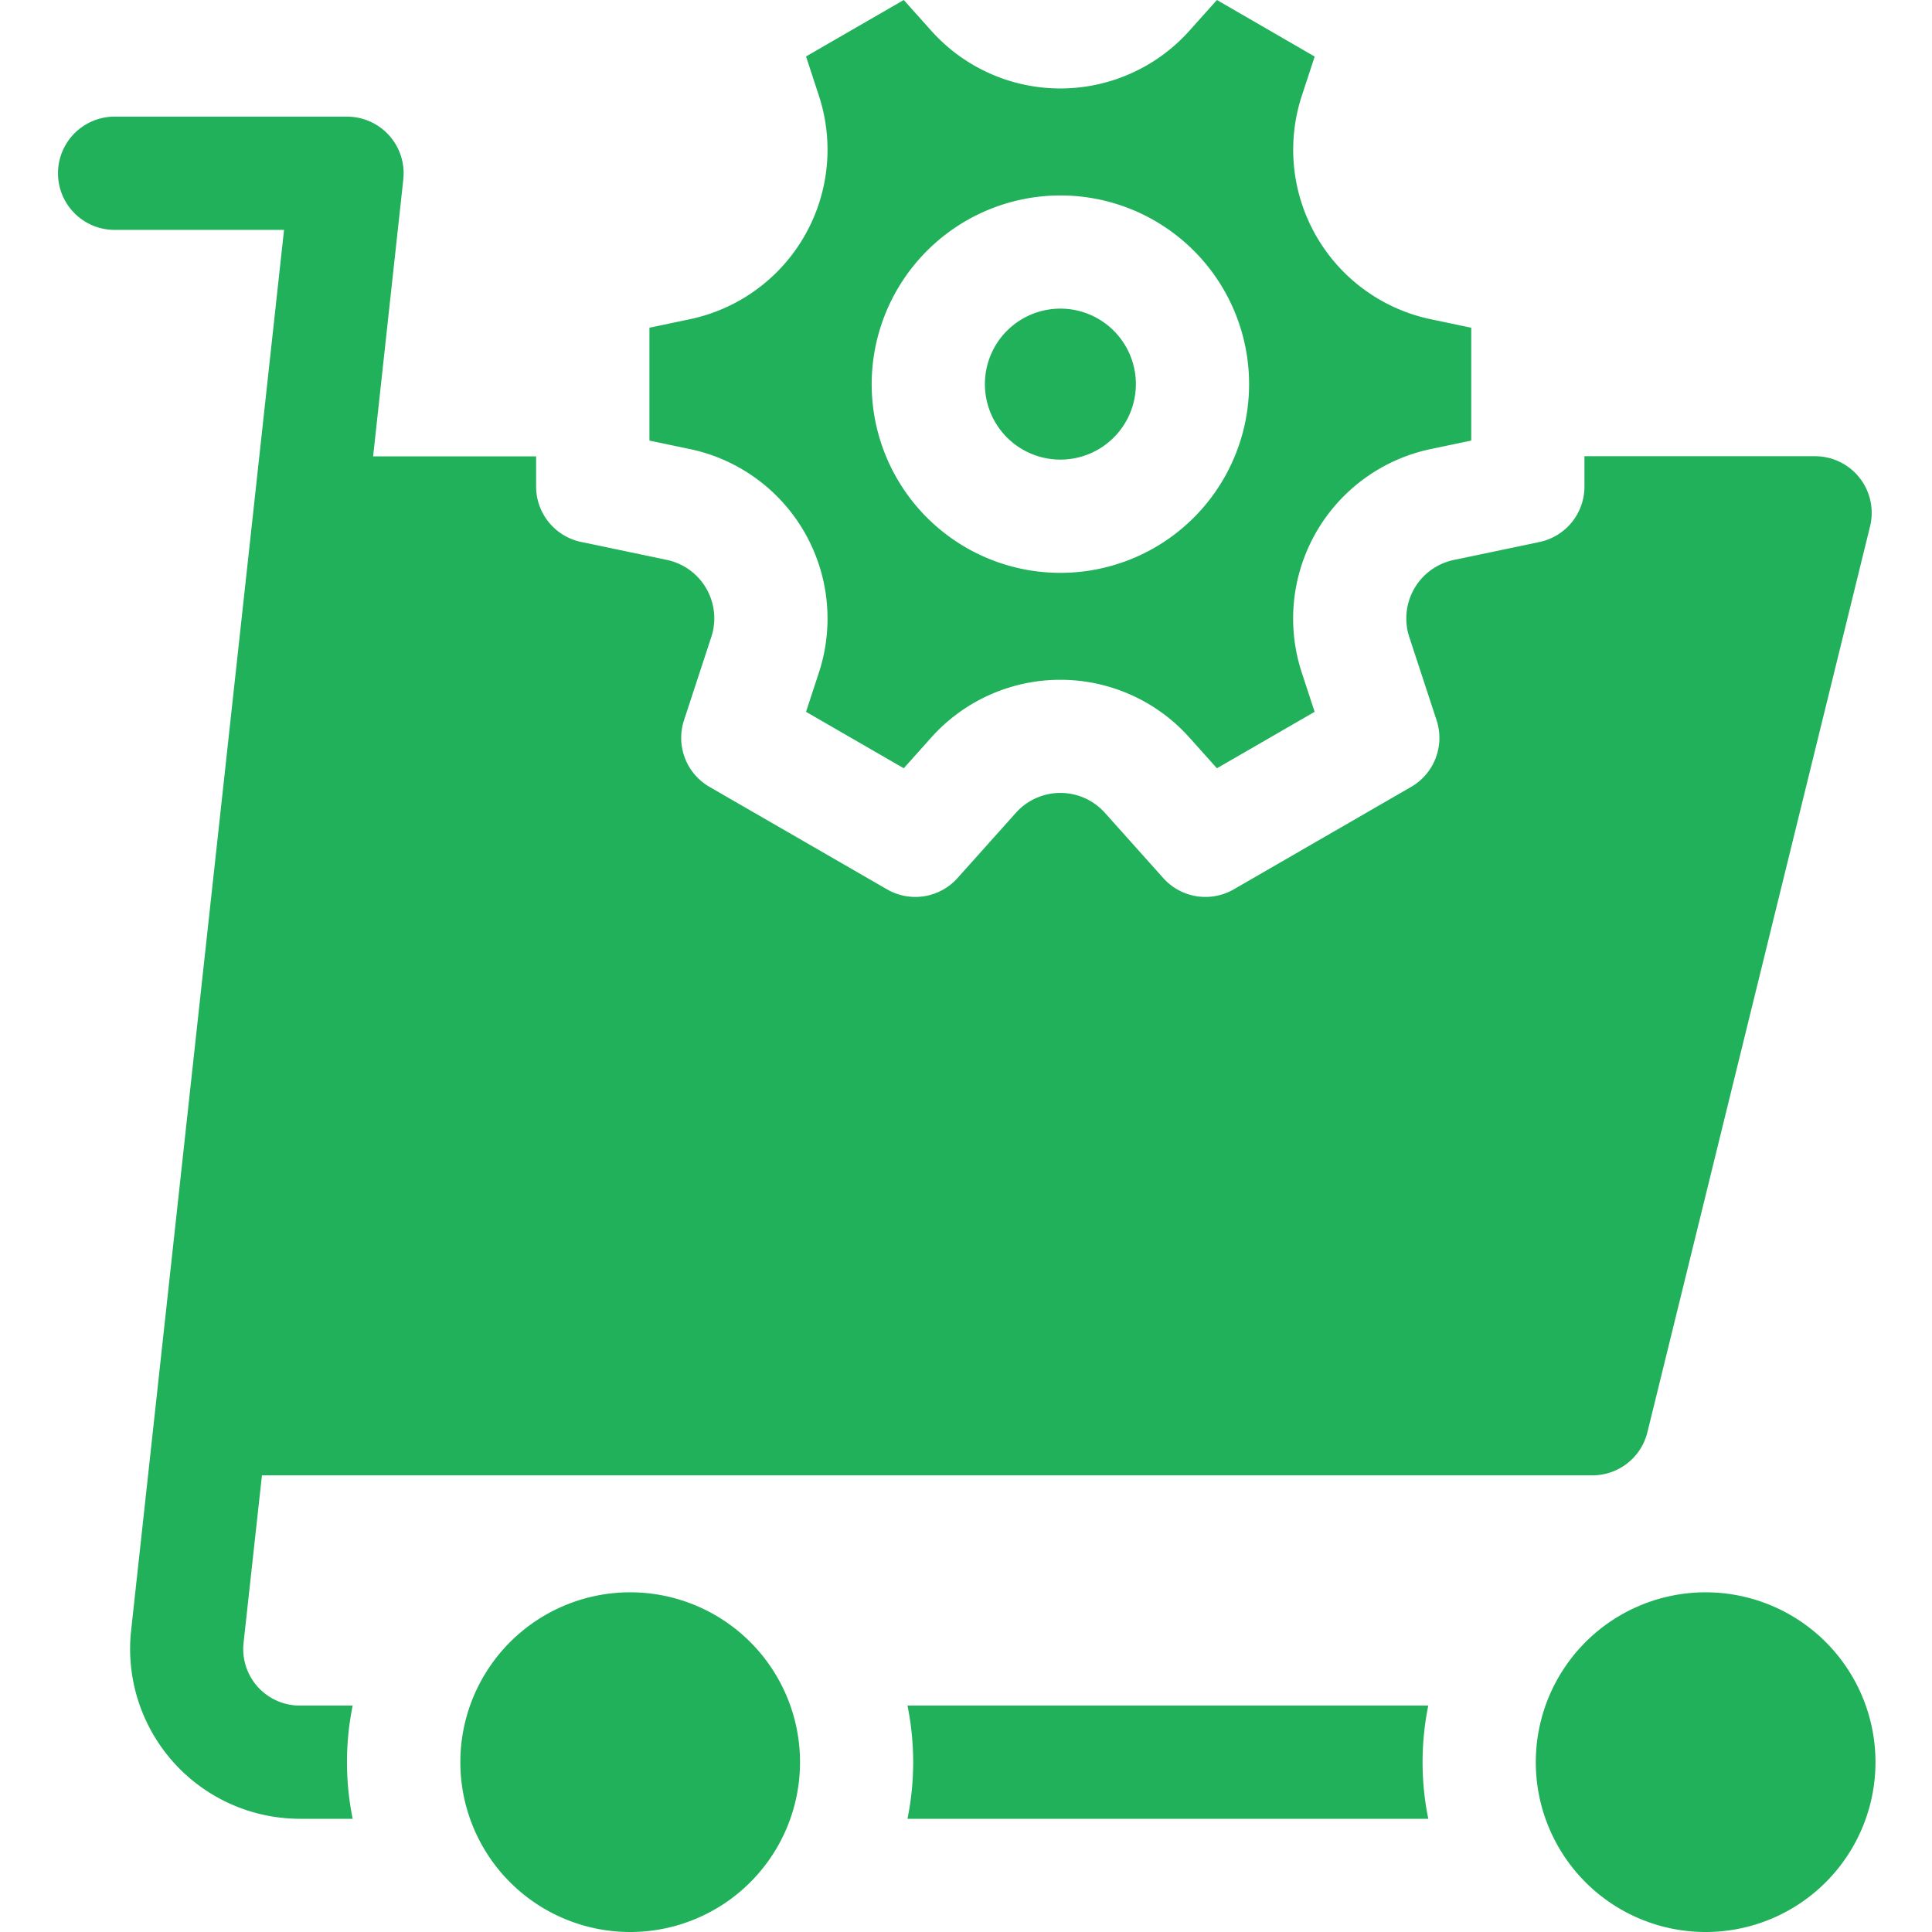 <svg xmlns="http://www.w3.org/2000/svg" xmlns:xlink="http://www.w3.org/1999/xlink" width="55" height="55" viewBox="0 0 55 55">
  <defs>
    <clipPath id="clip-path">
      <rect id="Rectangle_8" data-name="Rectangle 8" width="55" height="55" transform="translate(0.002 0.67)" fill="#20b15a"/>
    </clipPath>
  </defs>
  <g id="theme-development" transform="translate(-0.002 -0.67)" clip-path="url(#clip-path)">
    <path id="Path_1346" data-name="Path 1346" d="M48.557,55.67a4.835,4.835,0,1,0-4.834-4.835A4.834,4.834,0,0,0,48.557,55.67Z" fill="#20b15a"/>
    <path id="Path_1347" data-name="Path 1347" d="M17.941,55.67a4.835,4.835,0,1,0-4.834-4.835A4.834,4.834,0,0,0,17.941,55.67Z" fill="#20b15a"/>
    <path id="Path_1348" data-name="Path 1348" d="M25.836,49.224a8.082,8.082,0,0,1,0,3.223H40.662a8.086,8.086,0,0,1,0-3.223Zm-17.3,0a1.61,1.61,0,0,1-1.6-1.788l.523-4.766H45.334A1.611,1.611,0,0,0,46.9,41.443l6.338-25.785a1.612,1.612,0,0,0-1.565-2H45.108v.86A1.612,1.612,0,0,1,43.827,16.1l-2.434.51a1.7,1.7,0,0,0-1.27,2.2l.775,2.362a1.612,1.612,0,0,1-.725,1.9l-5.049,2.916a1.611,1.611,0,0,1-2.006-.321l-1.658-1.853a1.7,1.7,0,0,0-2.542,0l-1.658,1.853a1.611,1.611,0,0,1-2.006.321L20.2,23.071a1.612,1.612,0,0,1-.725-1.9l.775-2.363a1.7,1.7,0,0,0-1.271-2.2l-2.434-.51a1.611,1.611,0,0,1-1.281-1.577v-.86h-4.64l.859-7.883a1.612,1.612,0,0,0-1.6-1.787H3.225a1.612,1.612,0,0,0,0,3.223H8.088L3.735,47.084a4.836,4.836,0,0,0,4.8,5.363h1.507a8.084,8.084,0,0,1,0-3.223H8.54Z" fill="#20b15a"/>
    <path id="Path_1349" data-name="Path 1349" d="M23.315,19.815l-.367,1.119,2.782,1.607.785-.878a4.929,4.929,0,0,1,7.344,0l.786.878,2.782-1.607-.367-1.119a4.931,4.931,0,0,1,3.671-6.361l1.154-.242V10l-1.153-.242A4.931,4.931,0,0,1,37.061,3.4l.367-1.12L34.645.67l-.786.878a4.929,4.929,0,0,1-7.343,0L25.73.67,22.948,2.277l.367,1.12a4.931,4.931,0,0,1-3.673,6.36L18.49,10v3.213l1.153.241A4.931,4.931,0,0,1,23.315,19.815ZM30.188,6.234a5.372,5.372,0,1,1-5.371,5.372A5.378,5.378,0,0,1,30.188,6.234Z" fill="#20b15a"/>
    <path id="Path_1350" data-name="Path 1350" d="M30.188,13.754a2.149,2.149,0,1,0-2.148-2.149A2.149,2.149,0,0,0,30.188,13.754Z" fill="#20b15a"/>
  </g>
</svg>
